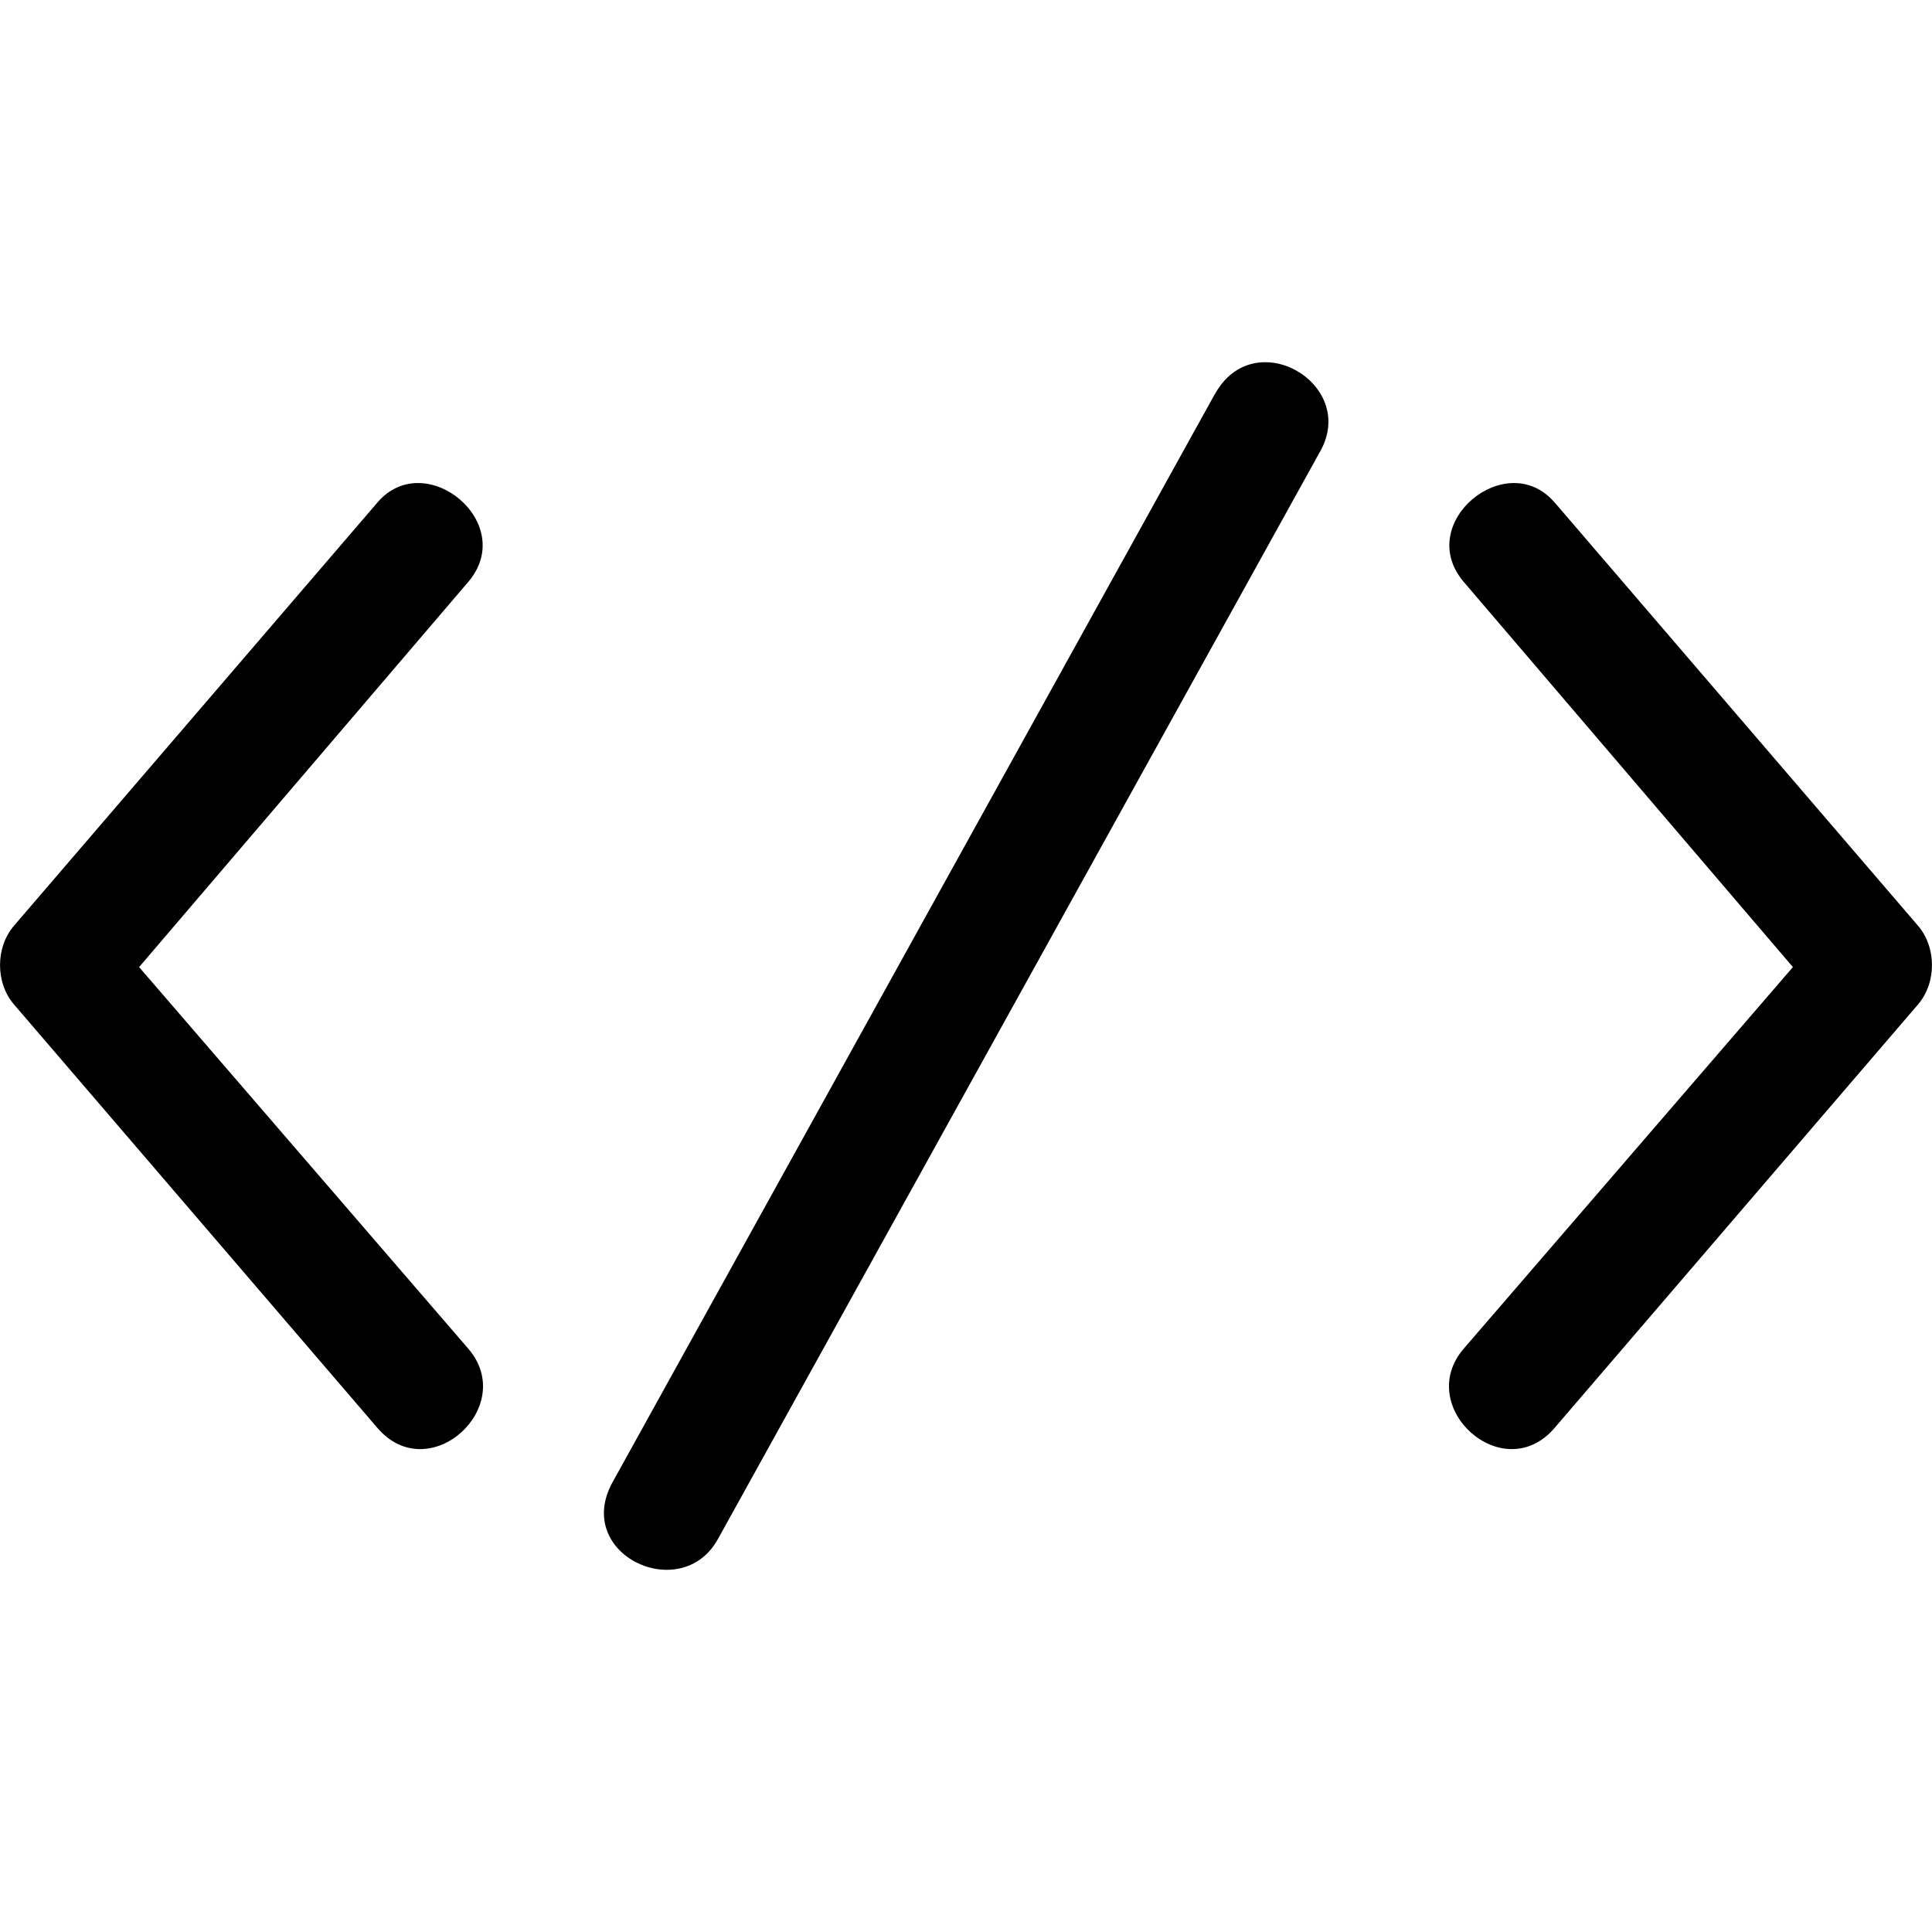 <svg xmlns="http://www.w3.org/2000/svg" width="16" height="16"><path d="M12.874 4.16l3.008 3.504c.157.18.157.477 0 .657l-3.008 3.505c-.426.497-1.167-.175-.752-.657l2.726-3.16-2.726-3.19c-.415-.487.356-1.12.752-.658zm-2.813-.897l-4.988 9.012c-.33.598.57 1.02.873.47l4.99-9.012c.307-.557-.55-1.057-.874-.47zm-6.934.897L.118 7.664c-.157.18-.157.477 0 .657l3.008 3.505c.426.497 1.167-.175.752-.657l-2.726-3.16 2.726-3.19c.415-.487-.356-1.12-.752-.658z"/></svg>